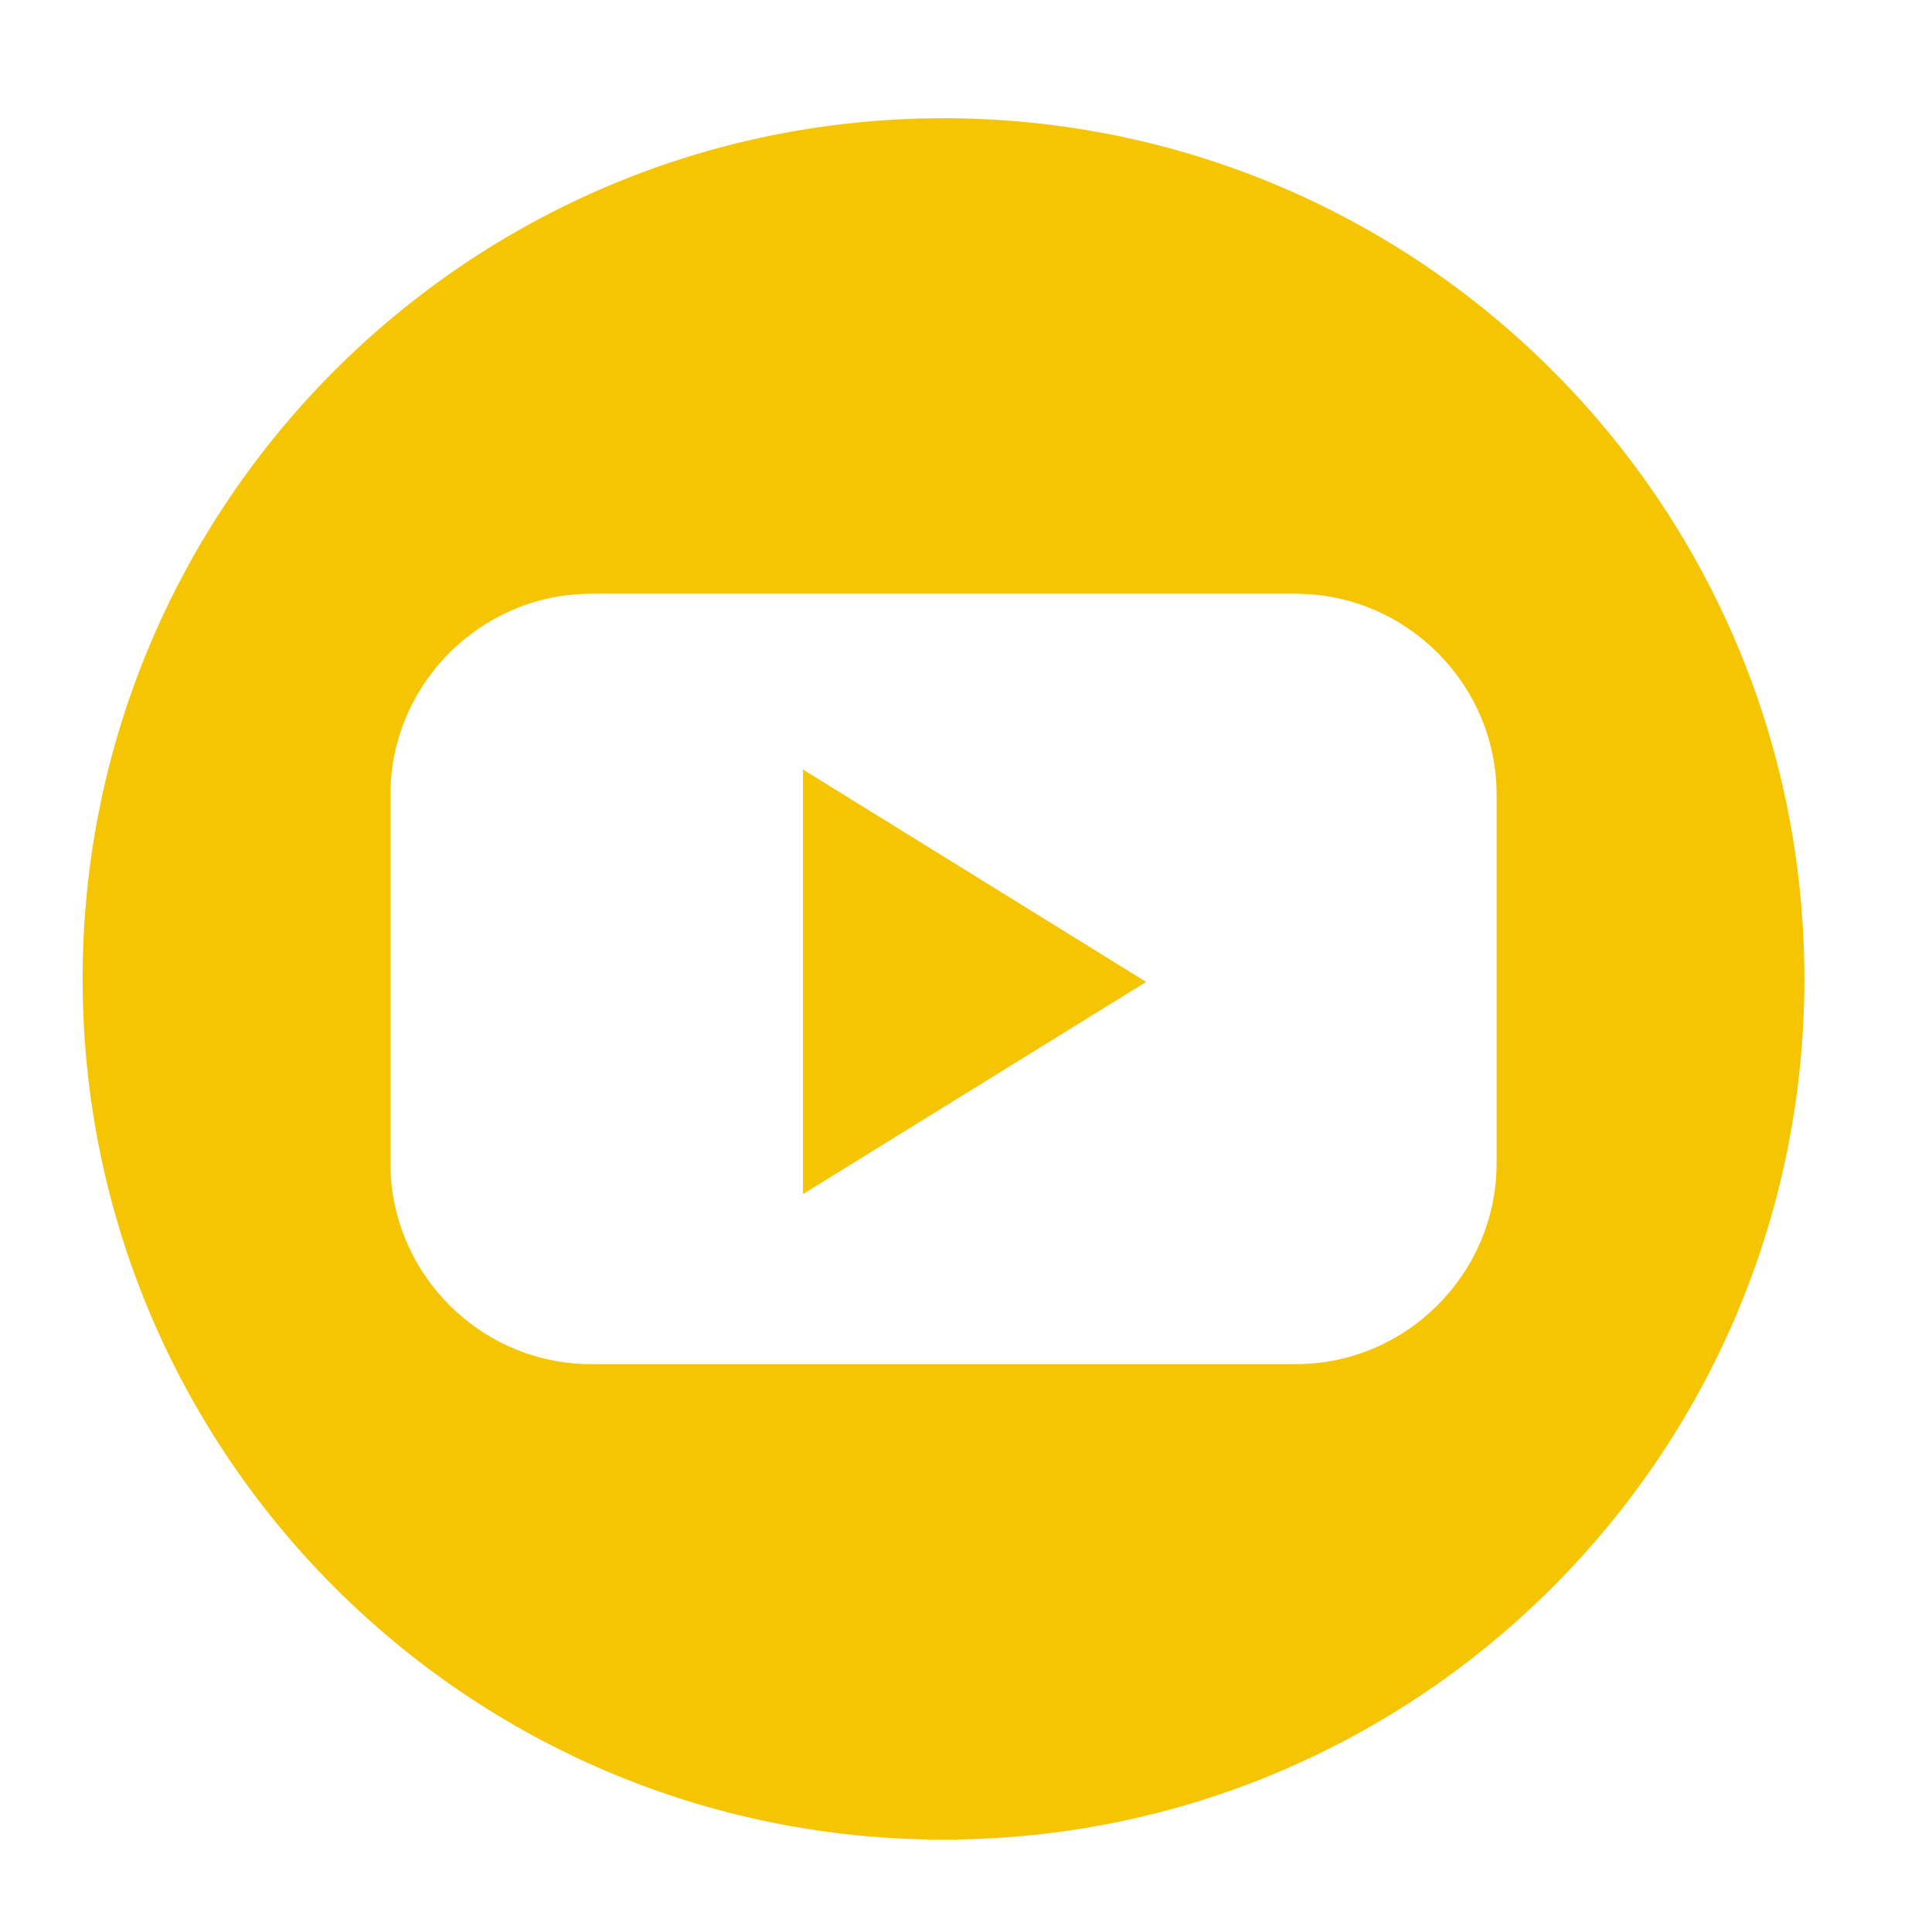 <?xml version="1.0" encoding="iso-8859-1"?>
<!-- Generator: Adobe Illustrator 16.0.0, SVG Export Plug-In . SVG Version: 6.00 Build 0)  -->
<!DOCTYPE svg PUBLIC "-//W3C//DTD SVG 1.1//EN" "http://www.w3.org/Graphics/SVG/1.1/DTD/svg11.dtd">
<svg version="1.1" id="&#x5716;&#x5C64;_1" xmlns="http://www.w3.org/2000/svg" xmlns:xlink="http://www.w3.org/1999/xlink" x="0px"
	 y="0px" width="34.5px" height="34.167px" viewBox="0 0 34.5 34.167" style="enable-background:new 0 0 34.5 34.167;"
	 xml:space="preserve">
<g>
	<path style="fill:#F5C503;" d="M16.848,2.112c-8.49,0-15.373,6.884-15.373,15.373c0,8.491,6.883,15.373,15.373,15.373
		c8.491,0,15.373-6.882,15.373-15.373C32.221,8.996,25.339,2.112,16.848,2.112z M26.725,20.778c0,1.973-1.615,3.588-3.589,3.588
		H10.56c-1.974,0-3.588-1.615-3.588-3.588v-6.584c0-1.974,1.615-3.589,3.588-3.589h12.576c1.974,0,3.589,1.615,3.589,3.589V20.778z"
		/>
	<polygon style="fill:#F5C503;" points="14.339,13.745 14.339,17.538 14.339,21.328 17.403,19.433 20.467,17.538 17.403,15.641 	"/>
</g>
</svg>
